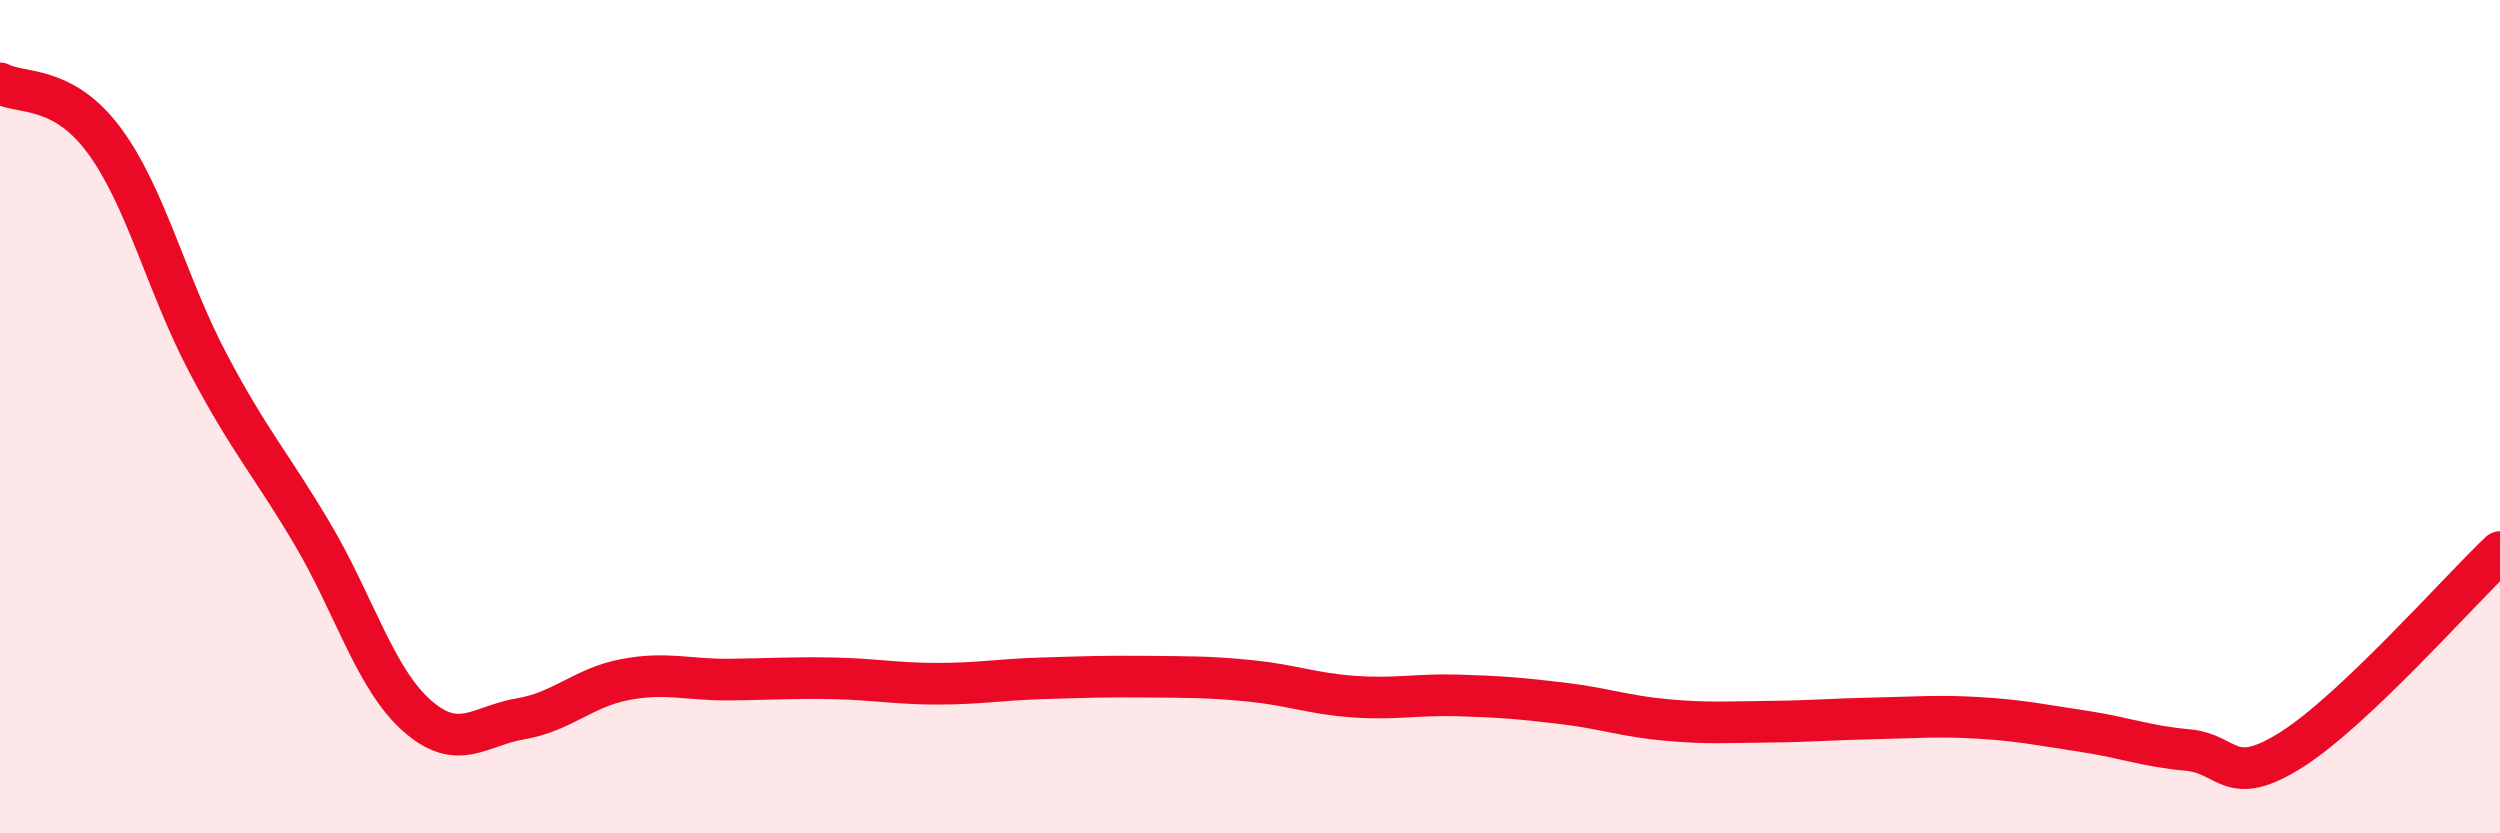 
    <svg width="60" height="20" viewBox="0 0 60 20" xmlns="http://www.w3.org/2000/svg">
      <path
        d="M 0,2 C 0.5,2.27 1.5,2.02 2.5,3.37 C 3.5,4.72 4,6.84 5,8.73 C 6,10.62 6.5,11.13 7.5,12.82 C 8.5,14.51 9,16.28 10,17.17 C 11,18.06 11.5,17.42 12.5,17.25 C 13.5,17.08 14,16.5 15,16.31 C 16,16.12 16.5,16.32 17.5,16.31 C 18.5,16.3 19,16.26 20,16.28 C 21,16.3 21.5,16.41 22.5,16.41 C 23.5,16.41 24,16.31 25,16.28 C 26,16.25 26.5,16.23 27.5,16.24 C 28.5,16.25 29,16.24 30,16.34 C 31,16.44 31.5,16.65 32.5,16.72 C 33.5,16.79 34,16.66 35,16.69 C 36,16.72 36.5,16.76 37.5,16.88 C 38.5,17 39,17.19 40,17.28 C 41,17.37 41.5,17.33 42.5,17.32 C 43.5,17.31 44,17.26 45,17.24 C 46,17.22 46.5,17.17 47.5,17.23 C 48.5,17.29 49,17.4 50,17.55 C 51,17.7 51.5,17.91 52.5,18 C 53.5,18.09 53.5,18.94 55,17.99 C 56.5,17.04 59,14.2 60,13.25L60 20L0 20Z"
        fill="#EB0A25"
        opacity="0.1"
        stroke-linecap="round"
        stroke-linejoin="round"
      />
      <path
        d="M 0,2 C 0.5,2.27 1.5,2.02 2.5,3.37 C 3.5,4.72 4,6.84 5,8.73 C 6,10.62 6.5,11.13 7.5,12.82 C 8.5,14.51 9,16.28 10,17.17 C 11,18.06 11.5,17.42 12.5,17.25 C 13.5,17.08 14,16.5 15,16.31 C 16,16.12 16.5,16.32 17.5,16.31 C 18.5,16.3 19,16.26 20,16.28 C 21,16.3 21.5,16.41 22.5,16.41 C 23.5,16.41 24,16.31 25,16.28 C 26,16.25 26.5,16.23 27.5,16.24 C 28.5,16.25 29,16.24 30,16.34 C 31,16.44 31.5,16.65 32.5,16.72 C 33.5,16.79 34,16.66 35,16.69 C 36,16.72 36.5,16.76 37.5,16.88 C 38.5,17 39,17.19 40,17.28 C 41,17.37 41.5,17.33 42.5,17.32 C 43.5,17.31 44,17.26 45,17.24 C 46,17.22 46.5,17.17 47.5,17.23 C 48.5,17.29 49,17.4 50,17.55 C 51,17.7 51.5,17.91 52.5,18 C 53.5,18.09 53.5,18.94 55,17.99 C 56.5,17.04 59,14.2 60,13.25"
        stroke="#EB0A25"
        stroke-width="1"
        fill="none"
        stroke-linecap="round"
        stroke-linejoin="round"
      />
    </svg>
  